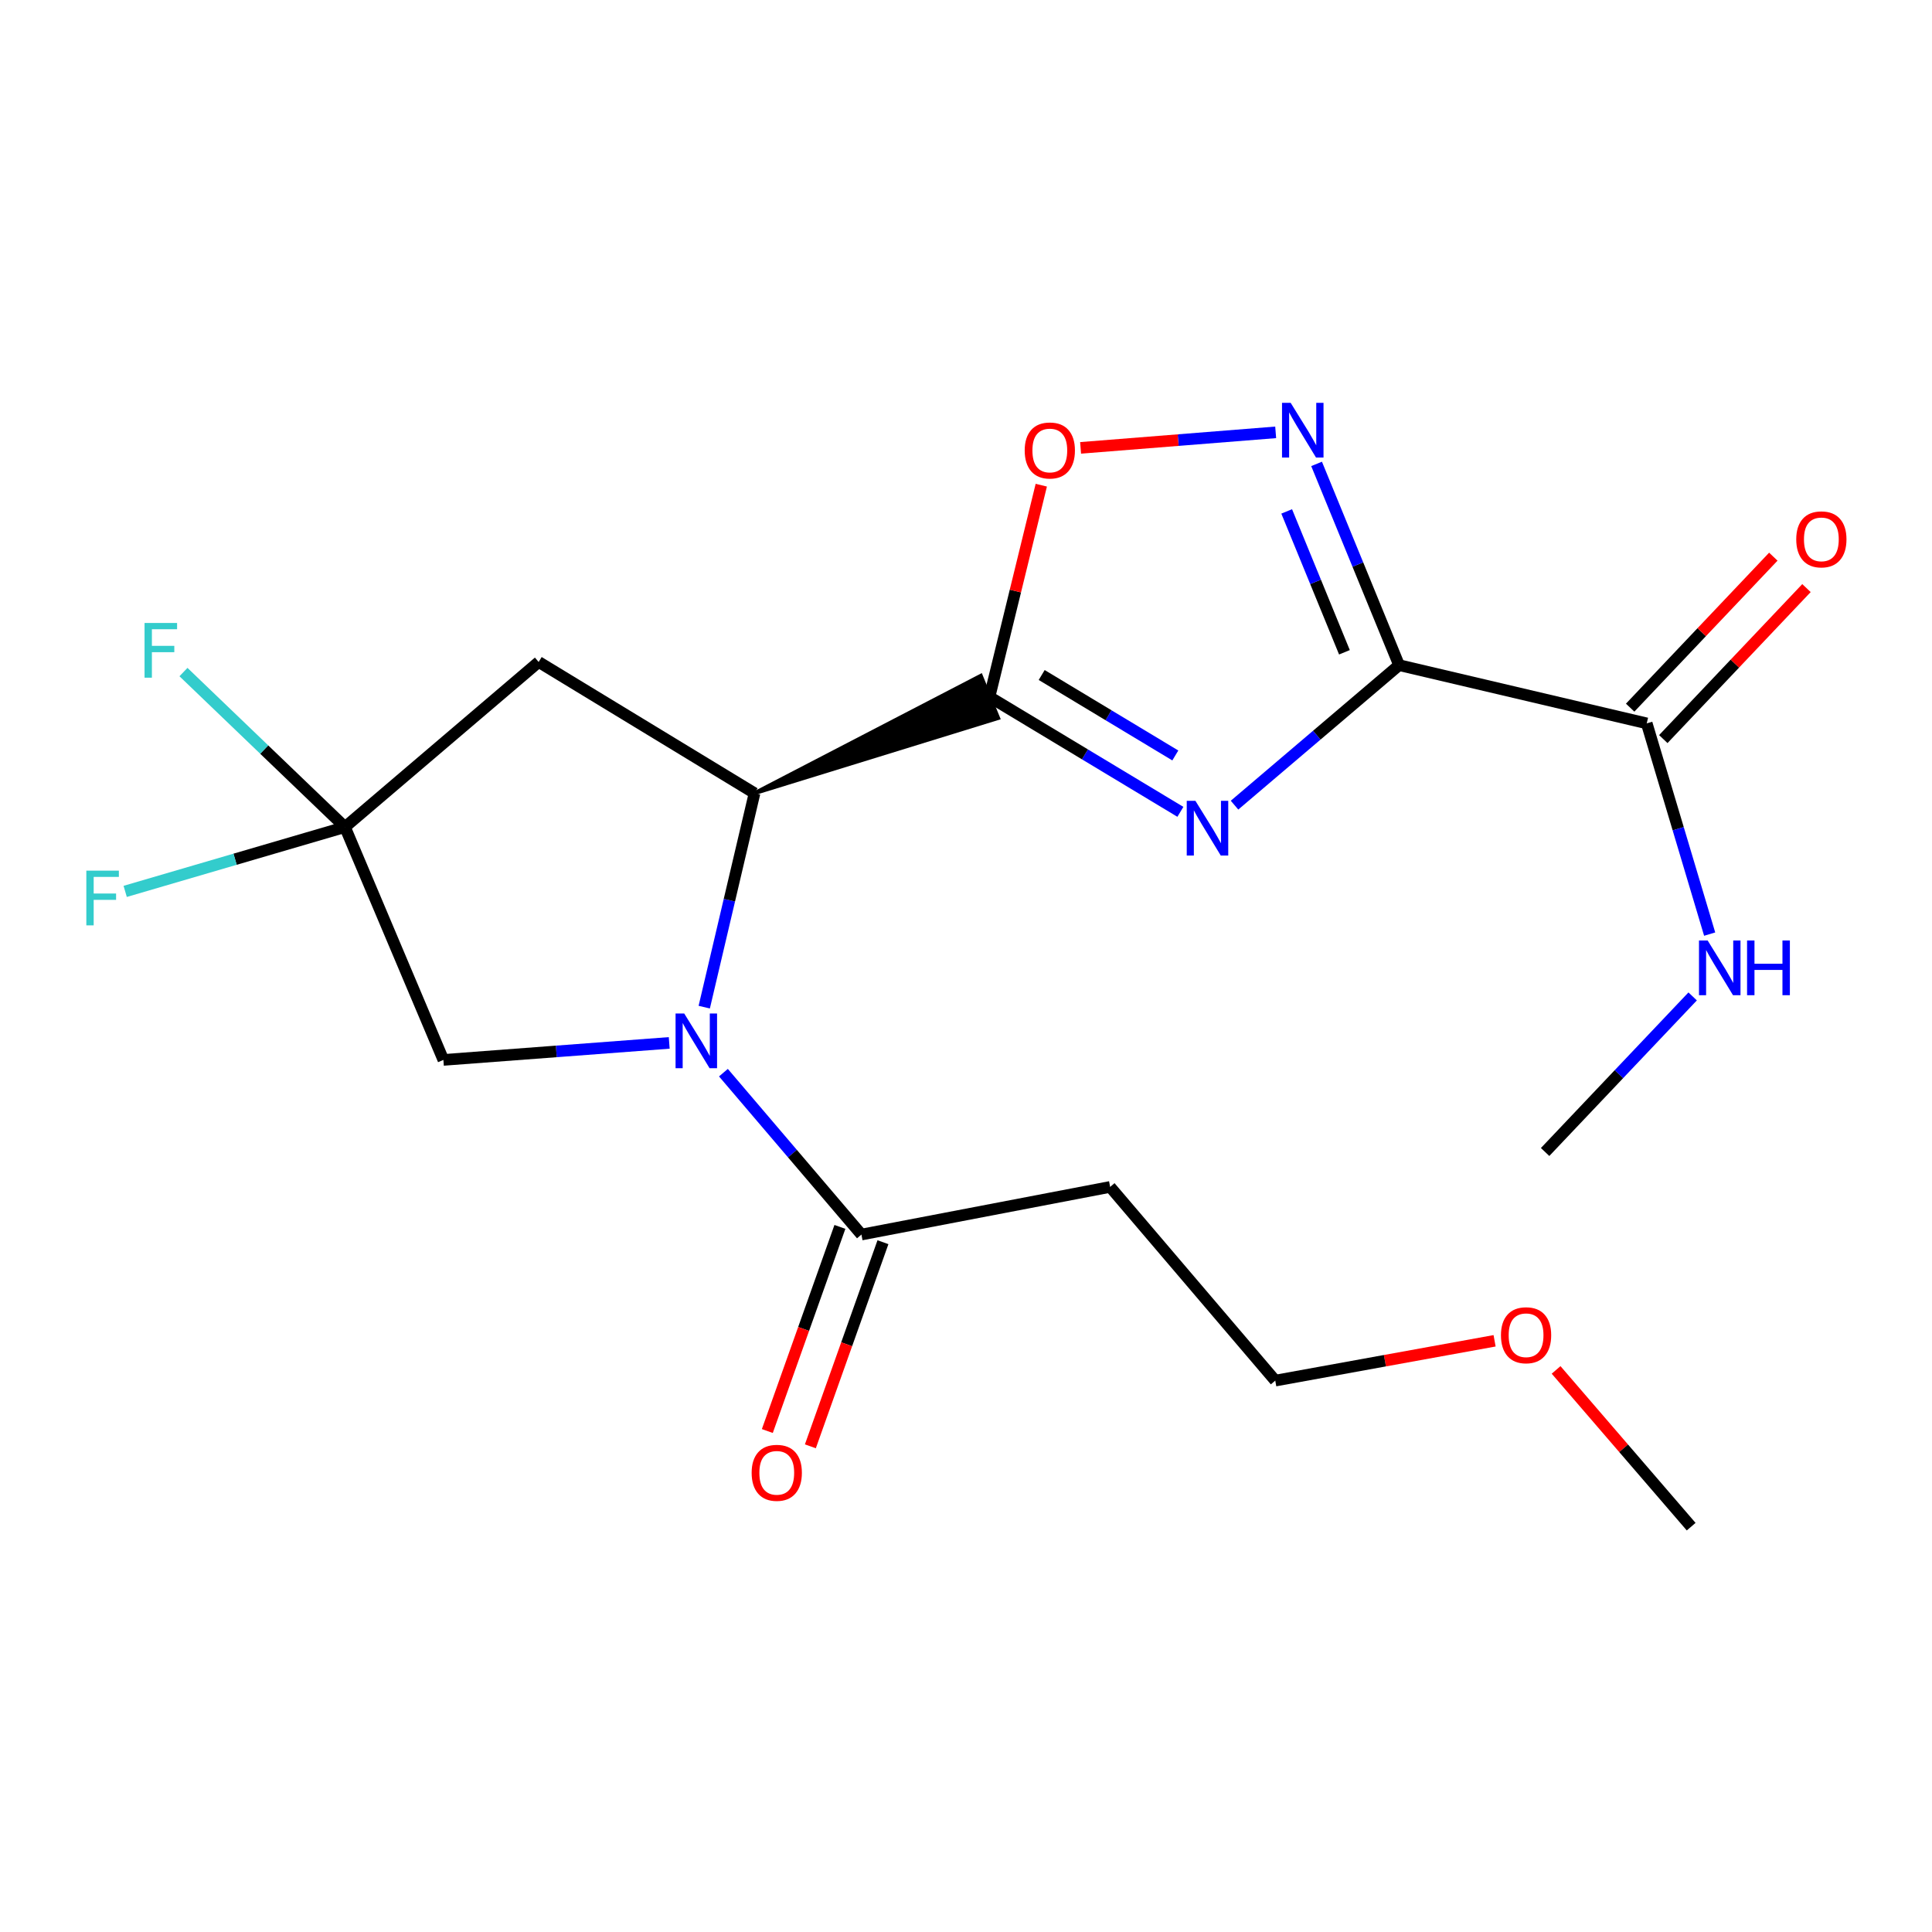 <?xml version='1.0' encoding='iso-8859-1'?>
<svg version='1.1' baseProfile='full'
              xmlns='http://www.w3.org/2000/svg'
                      xmlns:rdkit='http://www.rdkit.org/xml'
                      xmlns:xlink='http://www.w3.org/1999/xlink'
                  xml:space='preserve'
width='1000px' height='1000px' viewBox='0 0 1000 1000'>
<!-- END OF HEADER -->
<rect style='opacity:1.0;fill:#FFFFFF;stroke:none' width='1000' height='1000' x='0' y='0'> </rect>
<path class='bond-0' d='M 638.992,416.747 L 681.577,380.515' style='fill:none;fill-rule:evenodd;stroke:#0000FF;stroke-width:6px;stroke-linecap:butt;stroke-linejoin:miter;stroke-opacity:1' />
<path class='bond-0' d='M 681.577,380.515 L 724.162,344.282' style='fill:none;fill-rule:evenodd;stroke:#000000;stroke-width:6px;stroke-linecap:butt;stroke-linejoin:miter;stroke-opacity:1' />
<path class='bond-1' d='M 610.965,420.206 L 561.562,390.46' style='fill:none;fill-rule:evenodd;stroke:#0000FF;stroke-width:6px;stroke-linecap:butt;stroke-linejoin:miter;stroke-opacity:1' />
<path class='bond-1' d='M 561.562,390.46 L 512.159,360.715' style='fill:none;fill-rule:evenodd;stroke:#000000;stroke-width:6px;stroke-linecap:butt;stroke-linejoin:miter;stroke-opacity:1' />
<path class='bond-1' d='M 608.34,391.026 L 573.758,370.204' style='fill:none;fill-rule:evenodd;stroke:#0000FF;stroke-width:6px;stroke-linecap:butt;stroke-linejoin:miter;stroke-opacity:1' />
<path class='bond-1' d='M 573.758,370.204 L 539.176,349.382' style='fill:none;fill-rule:evenodd;stroke:#000000;stroke-width:6px;stroke-linecap:butt;stroke-linejoin:miter;stroke-opacity:1' />
<path class='bond-4' d='M 724.162,344.282 L 702.812,292.198' style='fill:none;fill-rule:evenodd;stroke:#000000;stroke-width:6px;stroke-linecap:butt;stroke-linejoin:miter;stroke-opacity:1' />
<path class='bond-4' d='M 702.812,292.198 L 681.462,240.114' style='fill:none;fill-rule:evenodd;stroke:#0000FF;stroke-width:6px;stroke-linecap:butt;stroke-linejoin:miter;stroke-opacity:1' />
<path class='bond-4' d='M 695.878,337.625 L 680.933,301.166' style='fill:none;fill-rule:evenodd;stroke:#000000;stroke-width:6px;stroke-linecap:butt;stroke-linejoin:miter;stroke-opacity:1' />
<path class='bond-4' d='M 680.933,301.166 L 665.988,264.707' style='fill:none;fill-rule:evenodd;stroke:#0000FF;stroke-width:6px;stroke-linecap:butt;stroke-linejoin:miter;stroke-opacity:1' />
<path class='bond-9' d='M 724.162,344.282 L 852.343,374.416' style='fill:none;fill-rule:evenodd;stroke:#000000;stroke-width:6px;stroke-linecap:butt;stroke-linejoin:miter;stroke-opacity:1' />
<path class='bond-3' d='M 390.545,410.566 L 516.643,371.654 L 507.675,349.776 Z' style='fill:#000000;fill-rule:evenodd;fill-opacity:1;stroke:#000000;stroke-width:2px;stroke-linecap:butt;stroke-linejoin:miter;stroke-opacity:1;' />
<path class='bond-5' d='M 512.159,360.715 L 525.564,305.923' style='fill:none;fill-rule:evenodd;stroke:#000000;stroke-width:6px;stroke-linecap:butt;stroke-linejoin:miter;stroke-opacity:1' />
<path class='bond-5' d='M 525.564,305.923 L 538.968,251.13' style='fill:none;fill-rule:evenodd;stroke:#FF0000;stroke-width:6px;stroke-linecap:butt;stroke-linejoin:miter;stroke-opacity:1' />
<path class='bond-2' d='M 364.514,521.296 L 377.529,465.931' style='fill:none;fill-rule:evenodd;stroke:#0000FF;stroke-width:6px;stroke-linecap:butt;stroke-linejoin:miter;stroke-opacity:1' />
<path class='bond-2' d='M 377.529,465.931 L 390.545,410.566' style='fill:none;fill-rule:evenodd;stroke:#000000;stroke-width:6px;stroke-linecap:butt;stroke-linejoin:miter;stroke-opacity:1' />
<path class='bond-8' d='M 374.444,555.21 L 410.159,597.107' style='fill:none;fill-rule:evenodd;stroke:#0000FF;stroke-width:6px;stroke-linecap:butt;stroke-linejoin:miter;stroke-opacity:1' />
<path class='bond-8' d='M 410.159,597.107 L 445.874,639.003' style='fill:none;fill-rule:evenodd;stroke:#000000;stroke-width:6px;stroke-linecap:butt;stroke-linejoin:miter;stroke-opacity:1' />
<path class='bond-10' d='M 346.389,539.805 L 287.943,544.209' style='fill:none;fill-rule:evenodd;stroke:#0000FF;stroke-width:6px;stroke-linecap:butt;stroke-linejoin:miter;stroke-opacity:1' />
<path class='bond-10' d='M 287.943,544.209 L 229.497,548.613' style='fill:none;fill-rule:evenodd;stroke:#000000;stroke-width:6px;stroke-linecap:butt;stroke-linejoin:miter;stroke-opacity:1' />
<path class='bond-7' d='M 390.545,410.566 L 278.81,342.64' style='fill:none;fill-rule:evenodd;stroke:#000000;stroke-width:6px;stroke-linecap:butt;stroke-linejoin:miter;stroke-opacity:1' />
<path class='bond-21' d='M 660.287,223.784 L 609.801,227.801' style='fill:none;fill-rule:evenodd;stroke:#0000FF;stroke-width:6px;stroke-linecap:butt;stroke-linejoin:miter;stroke-opacity:1' />
<path class='bond-21' d='M 609.801,227.801 L 559.315,231.818' style='fill:none;fill-rule:evenodd;stroke:#FF0000;stroke-width:6px;stroke-linecap:butt;stroke-linejoin:miter;stroke-opacity:1' />
<path class='bond-6' d='M 178.555,428.09 L 278.81,342.64' style='fill:none;fill-rule:evenodd;stroke:#000000;stroke-width:6px;stroke-linecap:butt;stroke-linejoin:miter;stroke-opacity:1' />
<path class='bond-15' d='M 178.555,428.09 L 121.674,444.737' style='fill:none;fill-rule:evenodd;stroke:#000000;stroke-width:6px;stroke-linecap:butt;stroke-linejoin:miter;stroke-opacity:1' />
<path class='bond-15' d='M 121.674,444.737 L 64.793,461.385' style='fill:none;fill-rule:evenodd;stroke:#33CCCC;stroke-width:6px;stroke-linecap:butt;stroke-linejoin:miter;stroke-opacity:1' />
<path class='bond-16' d='M 178.555,428.09 L 136.759,387.976' style='fill:none;fill-rule:evenodd;stroke:#000000;stroke-width:6px;stroke-linecap:butt;stroke-linejoin:miter;stroke-opacity:1' />
<path class='bond-16' d='M 136.759,387.976 L 94.963,347.861' style='fill:none;fill-rule:evenodd;stroke:#33CCCC;stroke-width:6px;stroke-linecap:butt;stroke-linejoin:miter;stroke-opacity:1' />
<path class='bond-22' d='M 178.555,428.09 L 229.497,548.613' style='fill:none;fill-rule:evenodd;stroke:#000000;stroke-width:6px;stroke-linecap:butt;stroke-linejoin:miter;stroke-opacity:1' />
<path class='bond-11' d='M 445.874,639.003 L 574.607,614.346' style='fill:none;fill-rule:evenodd;stroke:#000000;stroke-width:6px;stroke-linecap:butt;stroke-linejoin:miter;stroke-opacity:1' />
<path class='bond-12' d='M 434.735,635.042 L 415.951,687.868' style='fill:none;fill-rule:evenodd;stroke:#000000;stroke-width:6px;stroke-linecap:butt;stroke-linejoin:miter;stroke-opacity:1' />
<path class='bond-12' d='M 415.951,687.868 L 397.167,740.694' style='fill:none;fill-rule:evenodd;stroke:#FF0000;stroke-width:6px;stroke-linecap:butt;stroke-linejoin:miter;stroke-opacity:1' />
<path class='bond-12' d='M 457.013,642.963 L 438.23,695.79' style='fill:none;fill-rule:evenodd;stroke:#000000;stroke-width:6px;stroke-linecap:butt;stroke-linejoin:miter;stroke-opacity:1' />
<path class='bond-12' d='M 438.23,695.79 L 419.446,748.616' style='fill:none;fill-rule:evenodd;stroke:#FF0000;stroke-width:6px;stroke-linecap:butt;stroke-linejoin:miter;stroke-opacity:1' />
<path class='bond-13' d='M 860.922,382.551 L 897.975,343.473' style='fill:none;fill-rule:evenodd;stroke:#000000;stroke-width:6px;stroke-linecap:butt;stroke-linejoin:miter;stroke-opacity:1' />
<path class='bond-13' d='M 897.975,343.473 L 935.027,304.396' style='fill:none;fill-rule:evenodd;stroke:#FF0000;stroke-width:6px;stroke-linecap:butt;stroke-linejoin:miter;stroke-opacity:1' />
<path class='bond-13' d='M 843.764,366.281 L 880.817,327.204' style='fill:none;fill-rule:evenodd;stroke:#000000;stroke-width:6px;stroke-linecap:butt;stroke-linejoin:miter;stroke-opacity:1' />
<path class='bond-13' d='M 880.817,327.204 L 917.869,288.127' style='fill:none;fill-rule:evenodd;stroke:#FF0000;stroke-width:6px;stroke-linecap:butt;stroke-linejoin:miter;stroke-opacity:1' />
<path class='bond-14' d='M 852.343,374.416 L 868.632,428.955' style='fill:none;fill-rule:evenodd;stroke:#000000;stroke-width:6px;stroke-linecap:butt;stroke-linejoin:miter;stroke-opacity:1' />
<path class='bond-14' d='M 868.632,428.955 L 884.921,483.494' style='fill:none;fill-rule:evenodd;stroke:#0000FF;stroke-width:6px;stroke-linecap:butt;stroke-linejoin:miter;stroke-opacity:1' />
<path class='bond-18' d='M 574.607,614.346 L 660.071,714.601' style='fill:none;fill-rule:evenodd;stroke:#000000;stroke-width:6px;stroke-linecap:butt;stroke-linejoin:miter;stroke-opacity:1' />
<path class='bond-19' d='M 876.112,515.744 L 837.929,556.008' style='fill:none;fill-rule:evenodd;stroke:#0000FF;stroke-width:6px;stroke-linecap:butt;stroke-linejoin:miter;stroke-opacity:1' />
<path class='bond-19' d='M 837.929,556.008 L 799.747,596.271' style='fill:none;fill-rule:evenodd;stroke:#000000;stroke-width:6px;stroke-linecap:butt;stroke-linejoin:miter;stroke-opacity:1' />
<path class='bond-17' d='M 773.596,693.993 L 716.833,704.297' style='fill:none;fill-rule:evenodd;stroke:#FF0000;stroke-width:6px;stroke-linecap:butt;stroke-linejoin:miter;stroke-opacity:1' />
<path class='bond-17' d='M 716.833,704.297 L 660.071,714.601' style='fill:none;fill-rule:evenodd;stroke:#000000;stroke-width:6px;stroke-linecap:butt;stroke-linejoin:miter;stroke-opacity:1' />
<path class='bond-20' d='M 805.433,709.067 L 840.389,749.633' style='fill:none;fill-rule:evenodd;stroke:#FF0000;stroke-width:6px;stroke-linecap:butt;stroke-linejoin:miter;stroke-opacity:1' />
<path class='bond-20' d='M 840.389,749.633 L 875.345,790.199' style='fill:none;fill-rule:evenodd;stroke:#000000;stroke-width:6px;stroke-linecap:butt;stroke-linejoin:miter;stroke-opacity:1' />
<path  class='atom-0' d='M 618.737 414.495
L 628.017 429.495
Q 628.937 430.975, 630.417 433.655
Q 631.897 436.335, 631.977 436.495
L 631.977 414.495
L 635.737 414.495
L 635.737 442.815
L 631.857 442.815
L 621.897 426.415
Q 620.737 424.495, 619.497 422.295
Q 618.297 420.095, 617.937 419.415
L 617.937 442.815
L 614.257 442.815
L 614.257 414.495
L 618.737 414.495
' fill='#0000FF'/>
<path  class='atom-3' d='M 354.151 524.588
L 363.431 539.588
Q 364.351 541.068, 365.831 543.748
Q 367.311 546.428, 367.391 546.588
L 367.391 524.588
L 371.151 524.588
L 371.151 552.908
L 367.271 552.908
L 357.311 536.508
Q 356.151 534.588, 354.911 532.388
Q 353.711 530.188, 353.351 529.508
L 353.351 552.908
L 349.671 552.908
L 349.671 524.588
L 354.151 524.588
' fill='#0000FF'/>
<path  class='atom-5' d='M 668.05 208.508
L 677.33 223.508
Q 678.25 224.988, 679.73 227.668
Q 681.21 230.348, 681.29 230.508
L 681.29 208.508
L 685.05 208.508
L 685.05 236.828
L 681.17 236.828
L 671.21 220.428
Q 670.05 218.508, 668.81 216.308
Q 667.61 214.108, 667.25 213.428
L 667.25 236.828
L 663.57 236.828
L 663.57 208.508
L 668.05 208.508
' fill='#0000FF'/>
<path  class='atom-6' d='M 530.383 233.165
Q 530.383 226.365, 533.743 222.565
Q 537.103 218.765, 543.383 218.765
Q 549.663 218.765, 553.023 222.565
Q 556.383 226.365, 556.383 233.165
Q 556.383 240.045, 552.983 243.965
Q 549.583 247.845, 543.383 247.845
Q 537.143 247.845, 533.743 243.965
Q 530.383 240.085, 530.383 233.165
M 543.383 244.645
Q 547.703 244.645, 550.023 241.765
Q 552.383 238.845, 552.383 233.165
Q 552.383 227.605, 550.023 224.805
Q 547.703 221.965, 543.383 221.965
Q 539.063 221.965, 536.703 224.765
Q 534.383 227.565, 534.383 233.165
Q 534.383 238.885, 536.703 241.765
Q 539.063 244.645, 543.383 244.645
' fill='#FF0000'/>
<path  class='atom-13' d='M 389.052 762.325
Q 389.052 755.525, 392.412 751.725
Q 395.772 747.925, 402.052 747.925
Q 408.332 747.925, 411.692 751.725
Q 415.052 755.525, 415.052 762.325
Q 415.052 769.205, 411.652 773.125
Q 408.252 777.005, 402.052 777.005
Q 395.812 777.005, 392.412 773.125
Q 389.052 769.245, 389.052 762.325
M 402.052 773.805
Q 406.372 773.805, 408.692 770.925
Q 411.052 768.005, 411.052 762.325
Q 411.052 756.765, 408.692 753.965
Q 406.372 751.125, 402.052 751.125
Q 397.732 751.125, 395.372 753.925
Q 393.052 756.725, 393.052 762.325
Q 393.052 768.045, 395.372 770.925
Q 397.732 773.805, 402.052 773.805
' fill='#FF0000'/>
<path  class='atom-14' d='M 929.733 279.168
Q 929.733 272.368, 933.093 268.568
Q 936.453 264.768, 942.733 264.768
Q 949.013 264.768, 952.373 268.568
Q 955.733 272.368, 955.733 279.168
Q 955.733 286.048, 952.333 289.968
Q 948.933 293.848, 942.733 293.848
Q 936.493 293.848, 933.093 289.968
Q 929.733 286.088, 929.733 279.168
M 942.733 290.648
Q 947.053 290.648, 949.373 287.768
Q 951.733 284.848, 951.733 279.168
Q 951.733 273.608, 949.373 270.808
Q 947.053 267.968, 942.733 267.968
Q 938.413 267.968, 936.053 270.768
Q 933.733 273.568, 933.733 279.168
Q 933.733 284.888, 936.053 287.768
Q 938.413 290.648, 942.733 290.648
' fill='#FF0000'/>
<path  class='atom-15' d='M 883.876 486.796
L 893.156 501.796
Q 894.076 503.276, 895.556 505.956
Q 897.036 508.636, 897.116 508.796
L 897.116 486.796
L 900.876 486.796
L 900.876 515.116
L 896.996 515.116
L 887.036 498.716
Q 885.876 496.796, 884.636 494.596
Q 883.436 492.396, 883.076 491.716
L 883.076 515.116
L 879.396 515.116
L 879.396 486.796
L 883.876 486.796
' fill='#0000FF'/>
<path  class='atom-15' d='M 904.276 486.796
L 908.116 486.796
L 908.116 498.836
L 922.596 498.836
L 922.596 486.796
L 926.436 486.796
L 926.436 515.116
L 922.596 515.116
L 922.596 502.036
L 908.116 502.036
L 908.116 515.116
L 904.276 515.116
L 904.276 486.796
' fill='#0000FF'/>
<path  class='atom-16' d='M 44.686 450.645
L 61.526 450.645
L 61.526 453.885
L 48.486 453.885
L 48.486 462.485
L 60.086 462.485
L 60.086 465.765
L 48.486 465.765
L 48.486 478.965
L 44.686 478.965
L 44.686 450.645
' fill='#33CCCC'/>
<path  class='atom-17' d='M 74.82 322.45
L 91.66 322.45
L 91.66 325.69
L 78.62 325.69
L 78.62 334.29
L 90.22 334.29
L 90.22 337.57
L 78.62 337.57
L 78.62 350.77
L 74.82 350.77
L 74.82 322.45
' fill='#33CCCC'/>
<path  class='atom-18' d='M 776.894 691.115
Q 776.894 684.315, 780.254 680.515
Q 783.614 676.715, 789.894 676.715
Q 796.174 676.715, 799.534 680.515
Q 802.894 684.315, 802.894 691.115
Q 802.894 697.995, 799.494 701.915
Q 796.094 705.795, 789.894 705.795
Q 783.654 705.795, 780.254 701.915
Q 776.894 698.035, 776.894 691.115
M 789.894 702.595
Q 794.214 702.595, 796.534 699.715
Q 798.894 696.795, 798.894 691.115
Q 798.894 685.555, 796.534 682.755
Q 794.214 679.915, 789.894 679.915
Q 785.574 679.915, 783.214 682.715
Q 780.894 685.515, 780.894 691.115
Q 780.894 696.835, 783.214 699.715
Q 785.574 702.595, 789.894 702.595
' fill='#FF0000'/>
</svg>
